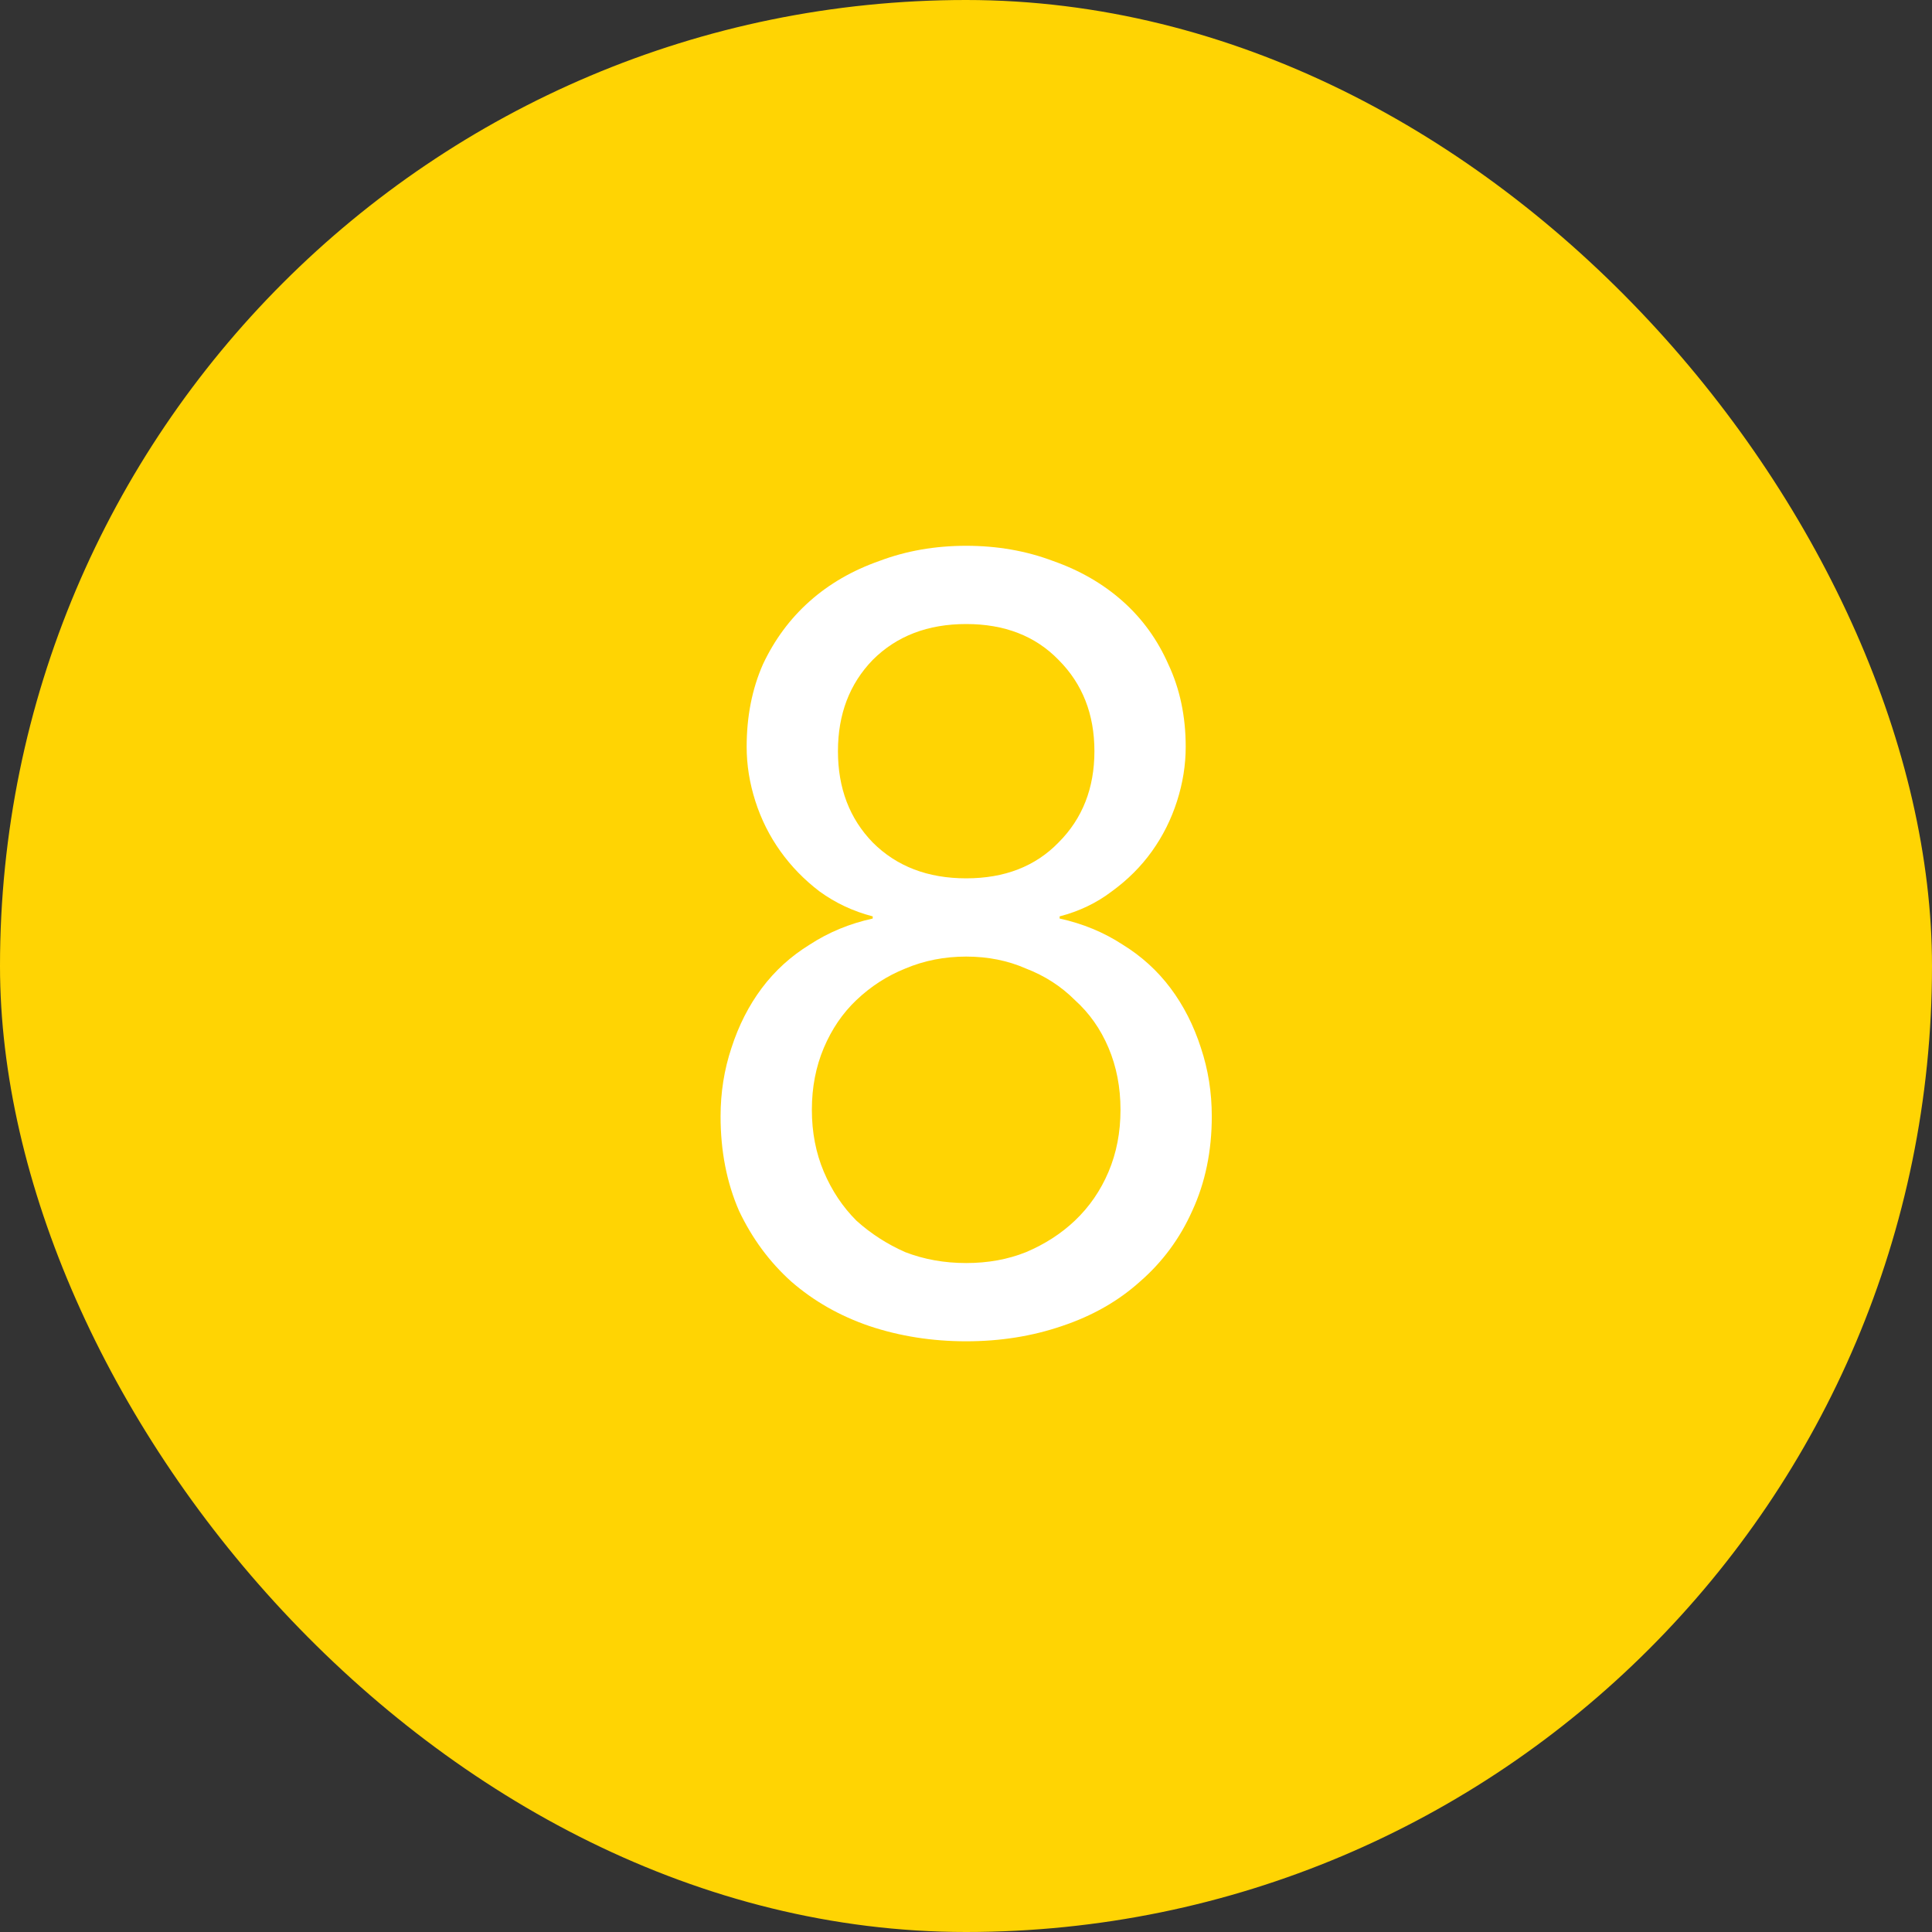 <svg width="32" height="32" viewBox="0 0 32 32" fill="none" xmlns="http://www.w3.org/2000/svg">
<rect x="0" y="0" width="32" height="32" fill="#333333" stroke="none"/>
<rect width="32" height="32" rx="16" fill="#FFD403"/>
<path d="M12.367 12.37C12.367 11.866 12.457 11.41 12.637 11.002C12.829 10.594 13.087 10.246 13.411 9.958C13.735 9.67 14.119 9.448 14.563 9.292C15.007 9.124 15.487 9.04 16.003 9.04C16.519 9.04 16.999 9.124 17.443 9.292C17.887 9.448 18.271 9.67 18.595 9.958C18.919 10.246 19.171 10.594 19.351 11.002C19.543 11.41 19.639 11.866 19.639 12.37C19.639 12.67 19.591 12.97 19.495 13.27C19.399 13.57 19.261 13.846 19.081 14.098C18.901 14.35 18.679 14.572 18.415 14.764C18.163 14.956 17.875 15.094 17.551 15.178V15.214C17.935 15.298 18.283 15.442 18.595 15.646C18.907 15.838 19.171 16.078 19.387 16.366C19.603 16.654 19.771 16.984 19.891 17.356C20.011 17.716 20.071 18.094 20.071 18.49C20.071 19.066 19.963 19.588 19.747 20.056C19.543 20.512 19.255 20.902 18.883 21.226C18.523 21.55 18.091 21.796 17.587 21.964C17.095 22.132 16.567 22.216 16.003 22.216C15.439 22.216 14.905 22.132 14.401 21.964C13.909 21.796 13.477 21.55 13.105 21.226C12.745 20.902 12.457 20.512 12.241 20.056C12.037 19.588 11.935 19.066 11.935 18.49C11.935 18.094 11.995 17.716 12.115 17.356C12.235 16.984 12.403 16.654 12.619 16.366C12.835 16.078 13.099 15.838 13.411 15.646C13.723 15.442 14.071 15.298 14.455 15.214V15.178C14.131 15.094 13.837 14.956 13.573 14.764C13.321 14.572 13.105 14.35 12.925 14.098C12.745 13.846 12.607 13.57 12.511 13.27C12.415 12.97 12.367 12.67 12.367 12.37ZM13.879 12.442C13.879 13.054 14.071 13.558 14.455 13.954C14.851 14.35 15.367 14.548 16.003 14.548C16.639 14.548 17.149 14.35 17.533 13.954C17.929 13.558 18.127 13.054 18.127 12.442C18.127 11.83 17.929 11.326 17.533 10.93C17.149 10.534 16.639 10.336 16.003 10.336C15.367 10.336 14.851 10.534 14.455 10.93C14.071 11.326 13.879 11.83 13.879 12.442ZM13.447 18.382C13.447 18.754 13.513 19.096 13.645 19.408C13.777 19.72 13.957 19.99 14.185 20.218C14.425 20.434 14.695 20.608 14.995 20.74C15.307 20.86 15.643 20.92 16.003 20.92C16.363 20.92 16.693 20.86 16.993 20.74C17.305 20.608 17.575 20.434 17.803 20.218C18.043 19.99 18.229 19.72 18.361 19.408C18.493 19.096 18.559 18.754 18.559 18.382C18.559 18.01 18.493 17.668 18.361 17.356C18.229 17.044 18.043 16.78 17.803 16.564C17.575 16.336 17.305 16.162 16.993 16.042C16.693 15.91 16.363 15.844 16.003 15.844C15.643 15.844 15.307 15.91 14.995 16.042C14.695 16.162 14.425 16.336 14.185 16.564C13.957 16.78 13.777 17.044 13.645 17.356C13.513 17.668 13.447 18.01 13.447 18.382Z" fill="white"/>
</svg>
